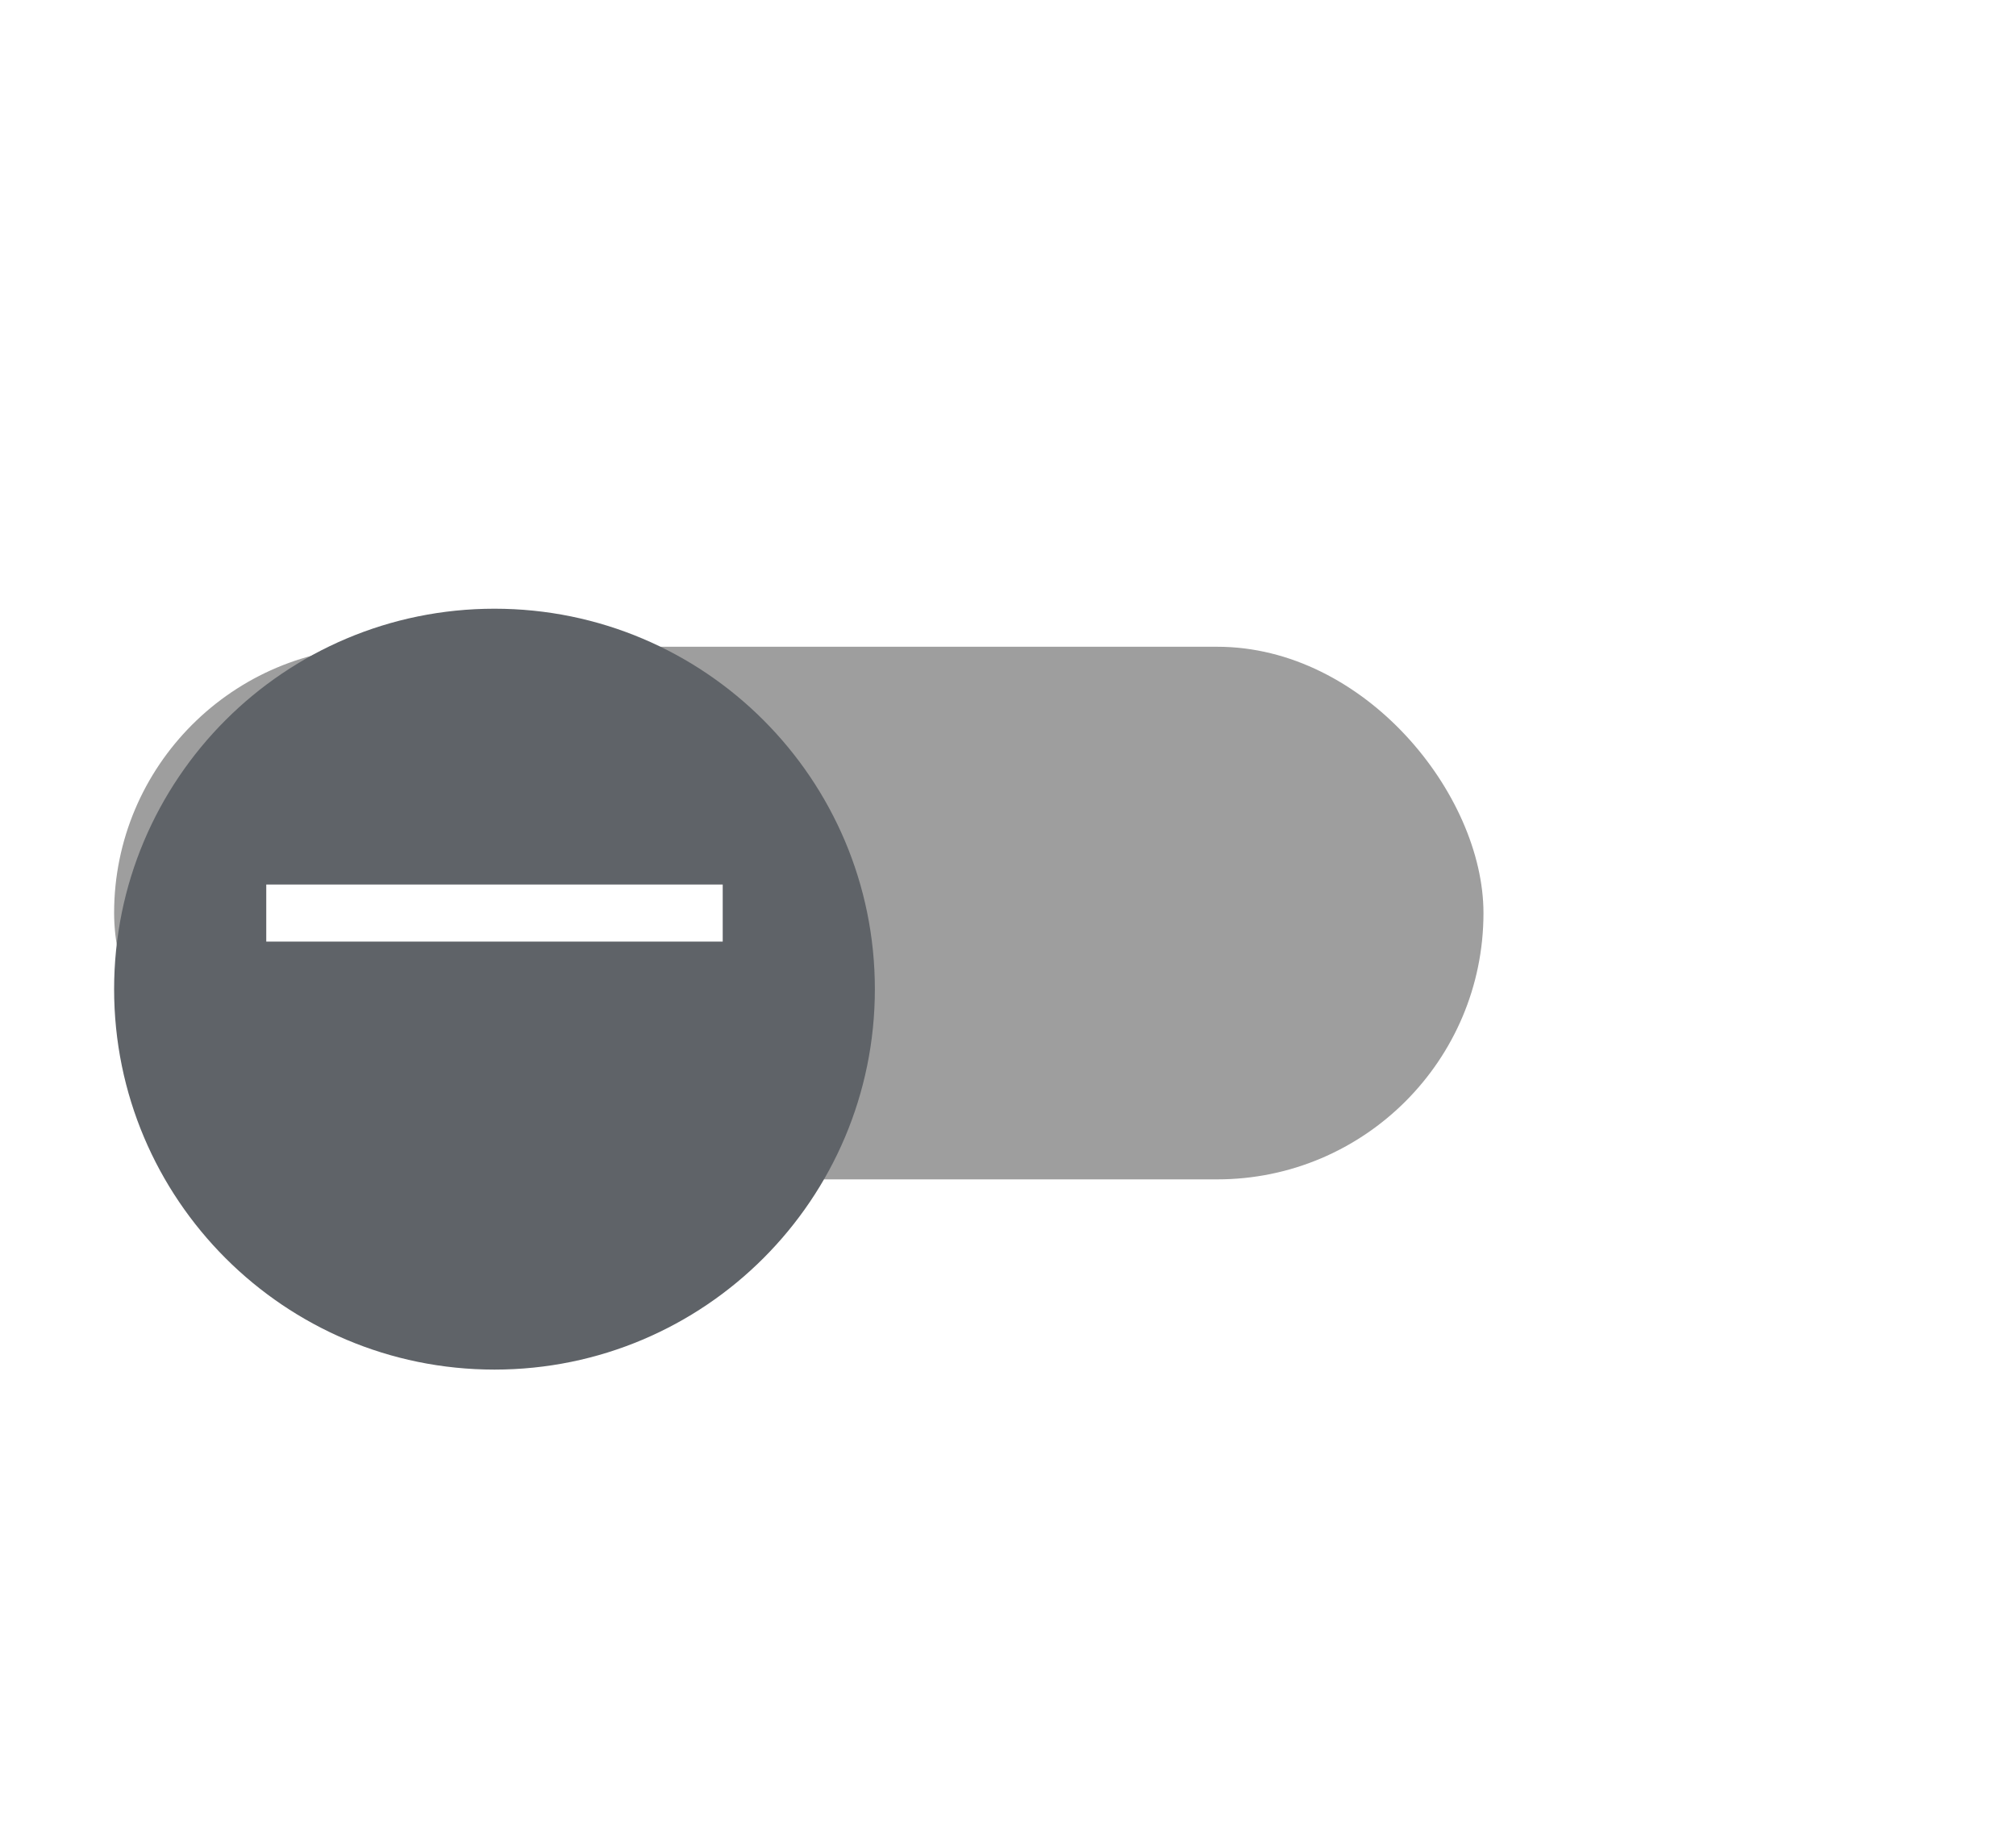 <svg width="53" height="48" viewBox="0 0 53 48" fill="none" xmlns="http://www.w3.org/2000/svg">
<rect x="3" y="17" width="36" height="14" rx="7" fill="black" fill-opacity="0.38"/>
<g filter="url(#filter0_dd_3_26)">
<path fill-rule="evenodd" clip-rule="evenodd" d="M13 34C18.523 34 23 29.523 23 24C23 18.477 18.523 14 13 14C7.477 14 3 18.477 3 24C3 29.523 7.477 34 13 34Z" fill="#5F6368"/>
</g>
<path d="M19 24.75H7V23.25H19V24.75Z" fill="white"/>
<defs>
<filter id="filter0_dd_3_26" x="0" y="12" width="26" height="26" filterUnits="userSpaceOnUse" color-interpolation-filters="sRGB">
<feFlood flood-opacity="0" result="BackgroundImageFix"/>
<feColorMatrix in="SourceAlpha" type="matrix" values="0 0 0 0 0 0 0 0 0 0 0 0 0 0 0 0 0 0 127 0" result="hardAlpha"/>
<feOffset dy="1"/>
<feGaussianBlur stdDeviation="1.5"/>
<feColorMatrix type="matrix" values="0 0 0 0 0.235 0 0 0 0 0.251 0 0 0 0 0.263 0 0 0 0.15 0"/>
<feBlend mode="normal" in2="BackgroundImageFix" result="effect1_dropShadow_3_26"/>
<feColorMatrix in="SourceAlpha" type="matrix" values="0 0 0 0 0 0 0 0 0 0 0 0 0 0 0 0 0 0 127 0" result="hardAlpha"/>
<feOffset dy="1"/>
<feGaussianBlur stdDeviation="1"/>
<feColorMatrix type="matrix" values="0 0 0 0 0.235 0 0 0 0 0.251 0 0 0 0 0.263 0 0 0 0.3 0"/>
<feBlend mode="normal" in2="effect1_dropShadow_3_26" result="effect2_dropShadow_3_26"/>
<feBlend mode="normal" in="SourceGraphic" in2="effect2_dropShadow_3_26" result="shape"/>
</filter>
</defs>
</svg>
